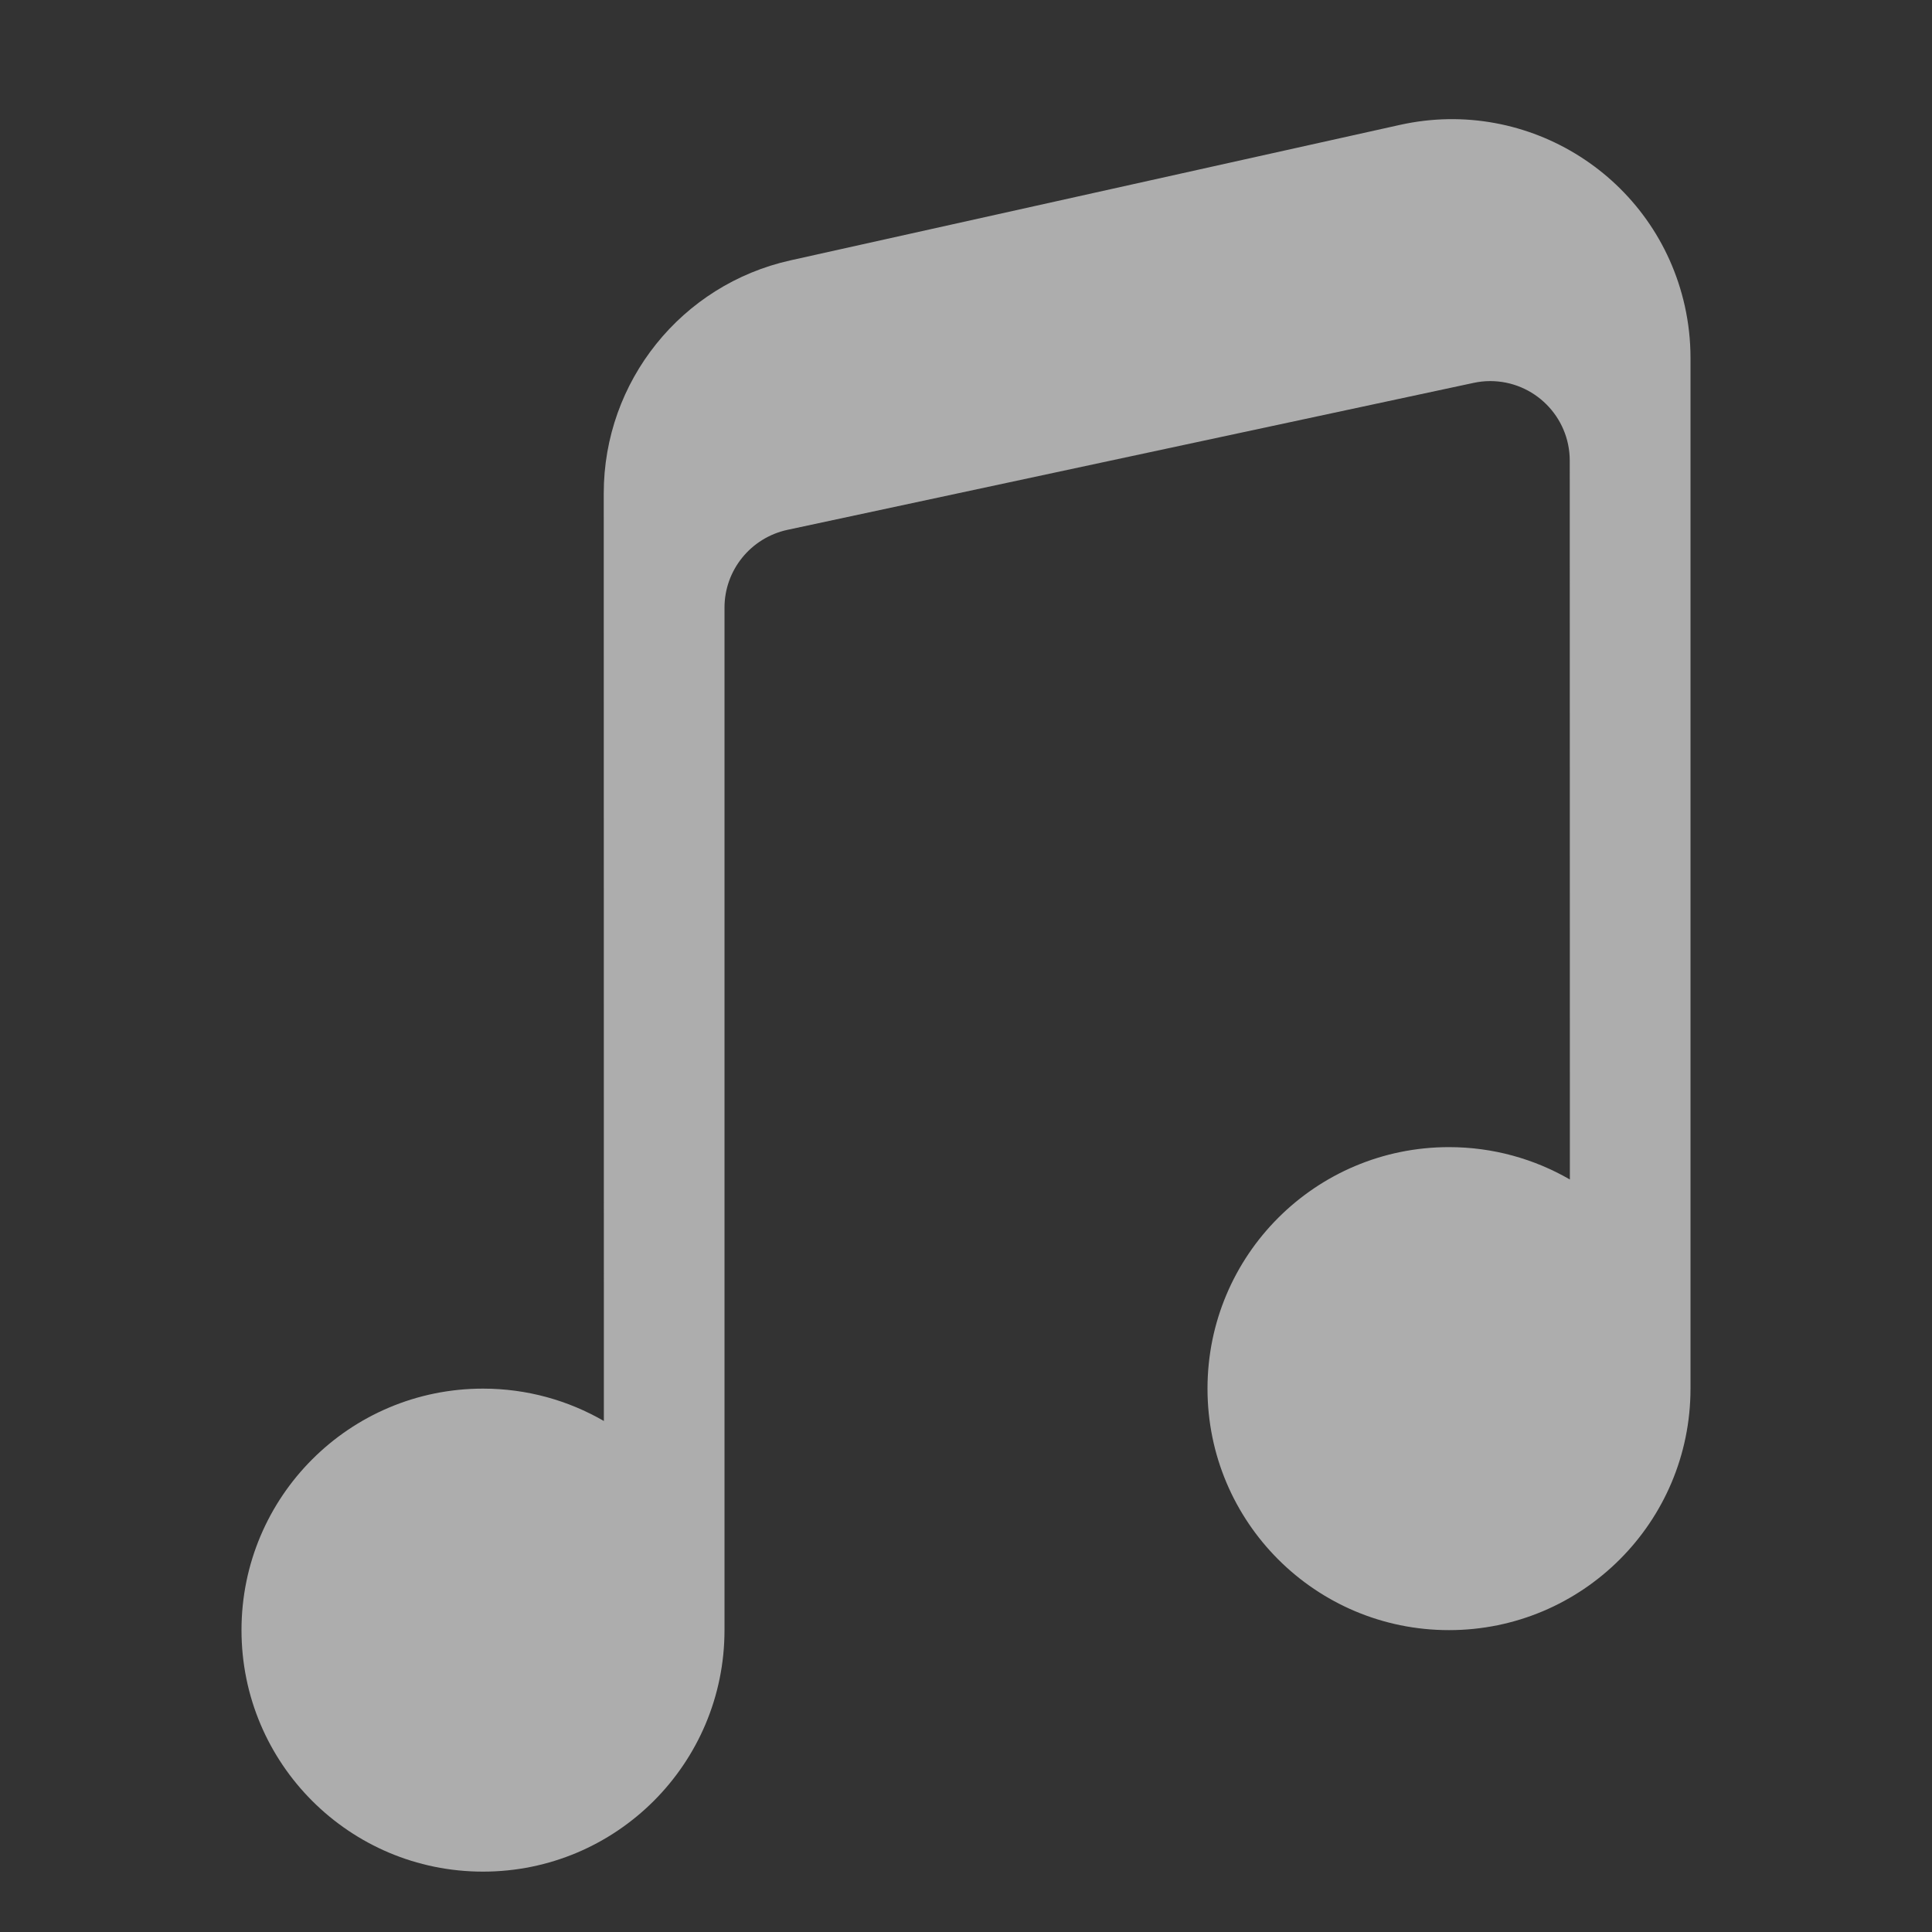 <svg xmlns="http://www.w3.org/2000/svg" width="16" height="16" viewBox="0 0 16 16">
  <rect x="0" y="0" width="16" height="16" fill="#333333" stroke="none"/>
  <path fill="#FFF" fill-opacity=".6" fill-rule="evenodd" d="M13.953,2.535 C13.984,2.675 14,2.819 14,2.963 L14,11.5 C14,12.605 13.105,13.5 12,13.5 C10.895,13.5 10,12.605 10,11.5 C10,10.395 10.895,9.5 12,9.5 C12.365,9.5 12.707,9.598 13.001,9.768 L13,3.815 C13,3.451 12.705,3.156 12.341,3.156 C12.295,3.156 12.249,3.161 12.203,3.171 L6.521,4.388 C6.217,4.454 6,4.722 6,5.032 L6,13.5 C6,14.605 5.105,15.5 4,15.5 C2.895,15.5 2,14.605 2,13.5 C2,12.395 2.895,11.5 4,11.5 C4.365,11.5 4.707,11.598 5.001,11.768 L5,4.085 C5,3.159 5.643,2.357 6.547,2.156 L11.595,1.034 C12.661,0.798 13.716,1.469 13.953,2.535 Z"/>
</svg>

